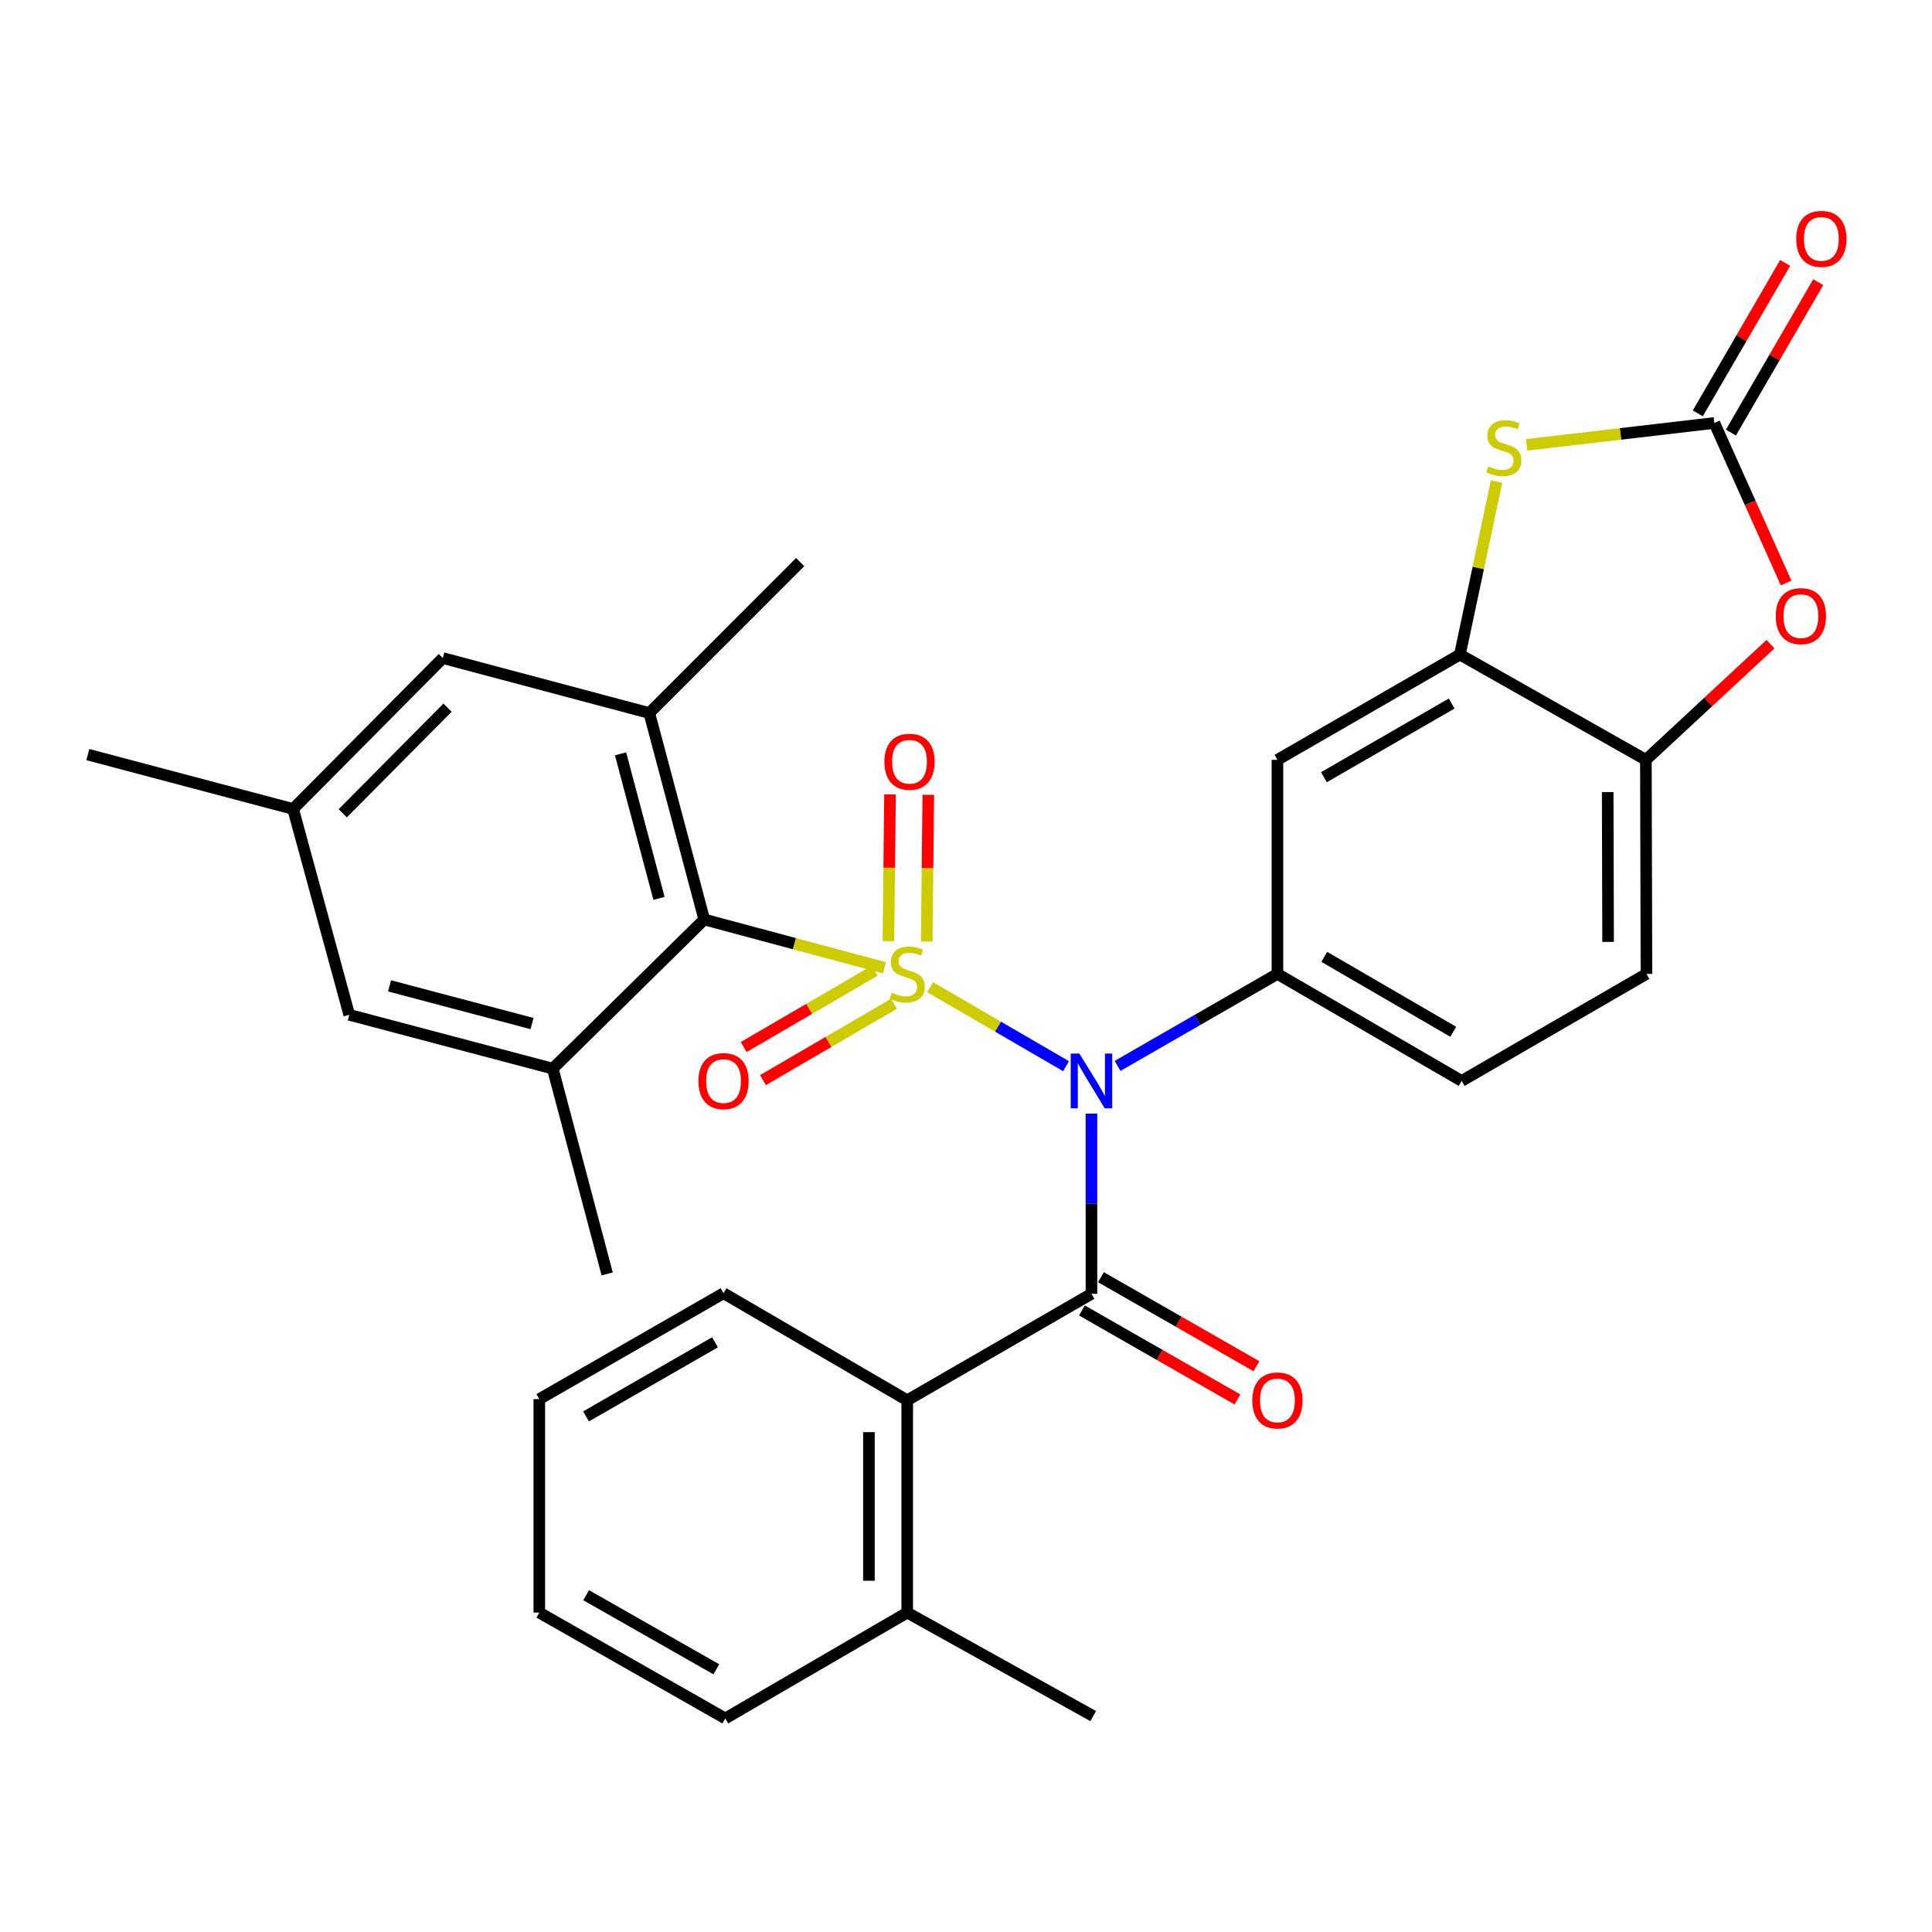 <?xml version='1.0' encoding='iso-8859-1'?>
<svg version='1.1' baseProfile='full'
              xmlns='http://www.w3.org/2000/svg'
                      xmlns:rdkit='http://www.rdkit.org/xml'
                      xmlns:xlink='http://www.w3.org/1999/xlink'
                  xml:space='preserve'
width='1000px' height='1000px' viewBox='0 0 1000 1000'>
<!-- END OF HEADER -->
<rect style='opacity:1.0;fill:#FFFFFF;stroke:none' width='1000' height='1000' x='0' y='0'> </rect>
<path class='bond-0' d='M 481.413,510.974 L 516.595,531.412' style='fill:none;fill-rule:evenodd;stroke:#CCCC00;stroke-width:6px;stroke-linecap:butt;stroke-linejoin:miter;stroke-opacity:1' />
<path class='bond-0' d='M 516.595,531.412 L 551.778,551.851' style='fill:none;fill-rule:evenodd;stroke:#0000FF;stroke-width:6px;stroke-linecap:butt;stroke-linejoin:miter;stroke-opacity:1' />
<path class='bond-2' d='M 457.776,500.933 L 411.142,488.43' style='fill:none;fill-rule:evenodd;stroke:#CCCC00;stroke-width:6px;stroke-linecap:butt;stroke-linejoin:miter;stroke-opacity:1' />
<path class='bond-2' d='M 411.142,488.43 L 364.509,475.926' style='fill:none;fill-rule:evenodd;stroke:#000000;stroke-width:6px;stroke-linecap:butt;stroke-linejoin:miter;stroke-opacity:1' />
<path class='bond-13' d='M 479.665,487.337 L 480.076,449.369' style='fill:none;fill-rule:evenodd;stroke:#CCCC00;stroke-width:6px;stroke-linecap:butt;stroke-linejoin:miter;stroke-opacity:1' />
<path class='bond-13' d='M 480.076,449.369 L 480.487,411.401' style='fill:none;fill-rule:evenodd;stroke:#FF0000;stroke-width:6px;stroke-linecap:butt;stroke-linejoin:miter;stroke-opacity:1' />
<path class='bond-13' d='M 459.851,487.123 L 460.262,449.155' style='fill:none;fill-rule:evenodd;stroke:#CCCC00;stroke-width:6px;stroke-linecap:butt;stroke-linejoin:miter;stroke-opacity:1' />
<path class='bond-13' d='M 460.262,449.155 L 460.672,411.187' style='fill:none;fill-rule:evenodd;stroke:#FF0000;stroke-width:6px;stroke-linecap:butt;stroke-linejoin:miter;stroke-opacity:1' />
<path class='bond-14' d='M 452.757,502.43 L 418.841,522.192' style='fill:none;fill-rule:evenodd;stroke:#CCCC00;stroke-width:6px;stroke-linecap:butt;stroke-linejoin:miter;stroke-opacity:1' />
<path class='bond-14' d='M 418.841,522.192 L 384.925,541.954' style='fill:none;fill-rule:evenodd;stroke:#FF0000;stroke-width:6px;stroke-linecap:butt;stroke-linejoin:miter;stroke-opacity:1' />
<path class='bond-14' d='M 462.733,519.551 L 428.817,539.313' style='fill:none;fill-rule:evenodd;stroke:#CCCC00;stroke-width:6px;stroke-linecap:butt;stroke-linejoin:miter;stroke-opacity:1' />
<path class='bond-14' d='M 428.817,539.313 L 394.901,559.075' style='fill:none;fill-rule:evenodd;stroke:#FF0000;stroke-width:6px;stroke-linecap:butt;stroke-linejoin:miter;stroke-opacity:1' />
<path class='bond-1' d='M 564.933,576.408 L 564.933,623.043' style='fill:none;fill-rule:evenodd;stroke:#0000FF;stroke-width:6px;stroke-linecap:butt;stroke-linejoin:miter;stroke-opacity:1' />
<path class='bond-1' d='M 564.933,623.043 L 564.933,669.679' style='fill:none;fill-rule:evenodd;stroke:#000000;stroke-width:6px;stroke-linecap:butt;stroke-linejoin:miter;stroke-opacity:1' />
<path class='bond-3' d='M 578.449,551.714 L 619.821,527.906' style='fill:none;fill-rule:evenodd;stroke:#0000FF;stroke-width:6px;stroke-linecap:butt;stroke-linejoin:miter;stroke-opacity:1' />
<path class='bond-3' d='M 619.821,527.906 L 661.193,504.097' style='fill:none;fill-rule:evenodd;stroke:#000000;stroke-width:6px;stroke-linecap:butt;stroke-linejoin:miter;stroke-opacity:1' />
<path class='bond-10' d='M 564.933,669.679 L 469.576,724.788' style='fill:none;fill-rule:evenodd;stroke:#000000;stroke-width:6px;stroke-linecap:butt;stroke-linejoin:miter;stroke-opacity:1' />
<path class='bond-15' d='M 560.01,678.277 L 600.254,701.317' style='fill:none;fill-rule:evenodd;stroke:#000000;stroke-width:6px;stroke-linecap:butt;stroke-linejoin:miter;stroke-opacity:1' />
<path class='bond-15' d='M 600.254,701.317 L 640.497,724.357' style='fill:none;fill-rule:evenodd;stroke:#FF0000;stroke-width:6px;stroke-linecap:butt;stroke-linejoin:miter;stroke-opacity:1' />
<path class='bond-15' d='M 569.855,661.08 L 610.099,684.12' style='fill:none;fill-rule:evenodd;stroke:#000000;stroke-width:6px;stroke-linecap:butt;stroke-linejoin:miter;stroke-opacity:1' />
<path class='bond-15' d='M 610.099,684.12 L 650.343,707.16' style='fill:none;fill-rule:evenodd;stroke:#FF0000;stroke-width:6px;stroke-linecap:butt;stroke-linejoin:miter;stroke-opacity:1' />
<path class='bond-8' d='M 364.509,475.926 L 336.073,369.064' style='fill:none;fill-rule:evenodd;stroke:#000000;stroke-width:6px;stroke-linecap:butt;stroke-linejoin:miter;stroke-opacity:1' />
<path class='bond-8' d='M 341.094,464.992 L 321.189,390.189' style='fill:none;fill-rule:evenodd;stroke:#000000;stroke-width:6px;stroke-linecap:butt;stroke-linejoin:miter;stroke-opacity:1' />
<path class='bond-9' d='M 364.509,475.926 L 286.116,553.13' style='fill:none;fill-rule:evenodd;stroke:#000000;stroke-width:6px;stroke-linecap:butt;stroke-linejoin:miter;stroke-opacity:1' />
<path class='bond-11' d='M 661.193,504.097 L 661.193,393.295' style='fill:none;fill-rule:evenodd;stroke:#000000;stroke-width:6px;stroke-linecap:butt;stroke-linejoin:miter;stroke-opacity:1' />
<path class='bond-19' d='M 661.193,504.097 L 756.55,559.493' style='fill:none;fill-rule:evenodd;stroke:#000000;stroke-width:6px;stroke-linecap:butt;stroke-linejoin:miter;stroke-opacity:1' />
<path class='bond-19' d='M 685.45,495.272 L 752.2,534.049' style='fill:none;fill-rule:evenodd;stroke:#000000;stroke-width:6px;stroke-linecap:butt;stroke-linejoin:miter;stroke-opacity:1' />
<path class='bond-4' d='M 887.344,218.928 L 838.758,224.596' style='fill:none;fill-rule:evenodd;stroke:#000000;stroke-width:6px;stroke-linecap:butt;stroke-linejoin:miter;stroke-opacity:1' />
<path class='bond-4' d='M 838.758,224.596 L 790.171,230.264' style='fill:none;fill-rule:evenodd;stroke:#CCCC00;stroke-width:6px;stroke-linecap:butt;stroke-linejoin:miter;stroke-opacity:1' />
<path class='bond-18' d='M 895.912,223.904 L 918.518,184.978' style='fill:none;fill-rule:evenodd;stroke:#000000;stroke-width:6px;stroke-linecap:butt;stroke-linejoin:miter;stroke-opacity:1' />
<path class='bond-18' d='M 918.518,184.978 L 941.124,146.052' style='fill:none;fill-rule:evenodd;stroke:#FF0000;stroke-width:6px;stroke-linecap:butt;stroke-linejoin:miter;stroke-opacity:1' />
<path class='bond-18' d='M 878.777,213.952 L 901.383,175.027' style='fill:none;fill-rule:evenodd;stroke:#000000;stroke-width:6px;stroke-linecap:butt;stroke-linejoin:miter;stroke-opacity:1' />
<path class='bond-18' d='M 901.383,175.027 L 923.988,136.101' style='fill:none;fill-rule:evenodd;stroke:#FF0000;stroke-width:6px;stroke-linecap:butt;stroke-linejoin:miter;stroke-opacity:1' />
<path class='bond-33' d='M 887.344,218.928 L 905.917,260.346' style='fill:none;fill-rule:evenodd;stroke:#000000;stroke-width:6px;stroke-linecap:butt;stroke-linejoin:miter;stroke-opacity:1' />
<path class='bond-33' d='M 905.917,260.346 L 924.49,301.764' style='fill:none;fill-rule:evenodd;stroke:#FF0000;stroke-width:6px;stroke-linecap:butt;stroke-linejoin:miter;stroke-opacity:1' />
<path class='bond-5' d='M 774.615,249.261 L 765.131,294.031' style='fill:none;fill-rule:evenodd;stroke:#CCCC00;stroke-width:6px;stroke-linecap:butt;stroke-linejoin:miter;stroke-opacity:1' />
<path class='bond-5' d='M 765.131,294.031 L 755.647,338.802' style='fill:none;fill-rule:evenodd;stroke:#000000;stroke-width:6px;stroke-linecap:butt;stroke-linejoin:miter;stroke-opacity:1' />
<path class='bond-6' d='M 755.647,338.802 L 661.193,393.295' style='fill:none;fill-rule:evenodd;stroke:#000000;stroke-width:6px;stroke-linecap:butt;stroke-linejoin:miter;stroke-opacity:1' />
<path class='bond-6' d='M 751.382,364.14 L 685.263,402.285' style='fill:none;fill-rule:evenodd;stroke:#000000;stroke-width:6px;stroke-linecap:butt;stroke-linejoin:miter;stroke-opacity:1' />
<path class='bond-32' d='M 755.647,338.802 L 851.908,393.295' style='fill:none;fill-rule:evenodd;stroke:#000000;stroke-width:6px;stroke-linecap:butt;stroke-linejoin:miter;stroke-opacity:1' />
<path class='bond-7' d='M 916.402,333.428 L 884.155,363.361' style='fill:none;fill-rule:evenodd;stroke:#FF0000;stroke-width:6px;stroke-linecap:butt;stroke-linejoin:miter;stroke-opacity:1' />
<path class='bond-7' d='M 884.155,363.361 L 851.908,393.295' style='fill:none;fill-rule:evenodd;stroke:#000000;stroke-width:6px;stroke-linecap:butt;stroke-linejoin:miter;stroke-opacity:1' />
<path class='bond-17' d='M 336.073,369.064 L 229.201,340.618' style='fill:none;fill-rule:evenodd;stroke:#000000;stroke-width:6px;stroke-linecap:butt;stroke-linejoin:miter;stroke-opacity:1' />
<path class='bond-24' d='M 336.073,369.064 L 414.169,290.947' style='fill:none;fill-rule:evenodd;stroke:#000000;stroke-width:6px;stroke-linecap:butt;stroke-linejoin:miter;stroke-opacity:1' />
<path class='bond-16' d='M 286.116,553.13 L 180.773,525.267' style='fill:none;fill-rule:evenodd;stroke:#000000;stroke-width:6px;stroke-linecap:butt;stroke-linejoin:miter;stroke-opacity:1' />
<path class='bond-16' d='M 275.381,529.794 L 201.642,510.289' style='fill:none;fill-rule:evenodd;stroke:#000000;stroke-width:6px;stroke-linecap:butt;stroke-linejoin:miter;stroke-opacity:1' />
<path class='bond-23' d='M 286.116,553.13 L 314.276,659.386' style='fill:none;fill-rule:evenodd;stroke:#000000;stroke-width:6px;stroke-linecap:butt;stroke-linejoin:miter;stroke-opacity:1' />
<path class='bond-20' d='M 469.576,724.788 L 469.576,834.677' style='fill:none;fill-rule:evenodd;stroke:#000000;stroke-width:6px;stroke-linecap:butt;stroke-linejoin:miter;stroke-opacity:1' />
<path class='bond-20' d='M 449.76,741.272 L 449.76,818.194' style='fill:none;fill-rule:evenodd;stroke:#000000;stroke-width:6px;stroke-linecap:butt;stroke-linejoin:miter;stroke-opacity:1' />
<path class='bond-25' d='M 469.576,724.788 L 374.504,669.382' style='fill:none;fill-rule:evenodd;stroke:#000000;stroke-width:6px;stroke-linecap:butt;stroke-linejoin:miter;stroke-opacity:1' />
<path class='bond-12' d='M 851.908,393.295 L 852.205,504.097' style='fill:none;fill-rule:evenodd;stroke:#000000;stroke-width:6px;stroke-linecap:butt;stroke-linejoin:miter;stroke-opacity:1' />
<path class='bond-12' d='M 832.137,409.968 L 832.345,487.53' style='fill:none;fill-rule:evenodd;stroke:#000000;stroke-width:6px;stroke-linecap:butt;stroke-linejoin:miter;stroke-opacity:1' />
<path class='bond-21' d='M 180.773,525.267 L 151.71,418.725' style='fill:none;fill-rule:evenodd;stroke:#000000;stroke-width:6px;stroke-linecap:butt;stroke-linejoin:miter;stroke-opacity:1' />
<path class='bond-31' d='M 229.201,340.618 L 151.71,418.725' style='fill:none;fill-rule:evenodd;stroke:#000000;stroke-width:6px;stroke-linecap:butt;stroke-linejoin:miter;stroke-opacity:1' />
<path class='bond-31' d='M 231.644,366.29 L 177.401,420.965' style='fill:none;fill-rule:evenodd;stroke:#000000;stroke-width:6px;stroke-linecap:butt;stroke-linejoin:miter;stroke-opacity:1' />
<path class='bond-22' d='M 756.55,559.493 L 852.205,504.097' style='fill:none;fill-rule:evenodd;stroke:#000000;stroke-width:6px;stroke-linecap:butt;stroke-linejoin:miter;stroke-opacity:1' />
<path class='bond-26' d='M 469.576,834.677 L 565.836,888.246' style='fill:none;fill-rule:evenodd;stroke:#000000;stroke-width:6px;stroke-linecap:butt;stroke-linejoin:miter;stroke-opacity:1' />
<path class='bond-27' d='M 469.576,834.677 L 375.407,889.456' style='fill:none;fill-rule:evenodd;stroke:#000000;stroke-width:6px;stroke-linecap:butt;stroke-linejoin:miter;stroke-opacity:1' />
<path class='bond-28' d='M 151.71,418.725 L 45.455,390.575' style='fill:none;fill-rule:evenodd;stroke:#000000;stroke-width:6px;stroke-linecap:butt;stroke-linejoin:miter;stroke-opacity:1' />
<path class='bond-29' d='M 374.504,669.382 L 279.147,724.172' style='fill:none;fill-rule:evenodd;stroke:#000000;stroke-width:6px;stroke-linecap:butt;stroke-linejoin:miter;stroke-opacity:1' />
<path class='bond-29' d='M 370.073,694.782 L 303.323,733.135' style='fill:none;fill-rule:evenodd;stroke:#000000;stroke-width:6px;stroke-linecap:butt;stroke-linejoin:miter;stroke-opacity:1' />
<path class='bond-34' d='M 375.407,889.456 L 279.147,834.677' style='fill:none;fill-rule:evenodd;stroke:#000000;stroke-width:6px;stroke-linecap:butt;stroke-linejoin:miter;stroke-opacity:1' />
<path class='bond-34' d='M 370.769,864.017 L 303.387,825.672' style='fill:none;fill-rule:evenodd;stroke:#000000;stroke-width:6px;stroke-linecap:butt;stroke-linejoin:miter;stroke-opacity:1' />
<path class='bond-30' d='M 279.147,724.172 L 279.147,834.677' style='fill:none;fill-rule:evenodd;stroke:#000000;stroke-width:6px;stroke-linecap:butt;stroke-linejoin:miter;stroke-opacity:1' />
<path  class='atom-0' d='M 461.576 513.817
Q 461.896 513.937, 463.216 514.497
Q 464.536 515.057, 465.976 515.417
Q 467.456 515.737, 468.896 515.737
Q 471.576 515.737, 473.136 514.457
Q 474.696 513.137, 474.696 510.857
Q 474.696 509.297, 473.896 508.337
Q 473.136 507.377, 471.936 506.857
Q 470.736 506.337, 468.736 505.737
Q 466.216 504.977, 464.696 504.257
Q 463.216 503.537, 462.136 502.017
Q 461.096 500.497, 461.096 497.937
Q 461.096 494.377, 463.496 492.177
Q 465.936 489.977, 470.736 489.977
Q 474.016 489.977, 477.736 491.537
L 476.816 494.617
Q 473.416 493.217, 470.856 493.217
Q 468.096 493.217, 466.576 494.377
Q 465.056 495.497, 465.096 497.457
Q 465.096 498.977, 465.856 499.897
Q 466.656 500.817, 467.776 501.337
Q 468.936 501.857, 470.856 502.457
Q 473.416 503.257, 474.936 504.057
Q 476.456 504.857, 477.536 506.497
Q 478.656 508.097, 478.656 510.857
Q 478.656 514.777, 476.016 516.897
Q 473.416 518.977, 469.056 518.977
Q 466.536 518.977, 464.616 518.417
Q 462.736 517.897, 460.496 516.977
L 461.576 513.817
' fill='#CCCC00'/>
<path  class='atom-1' d='M 558.673 545.333
L 567.953 560.333
Q 568.873 561.813, 570.353 564.493
Q 571.833 567.173, 571.913 567.333
L 571.913 545.333
L 575.673 545.333
L 575.673 573.653
L 571.793 573.653
L 561.833 557.253
Q 560.673 555.333, 559.433 553.133
Q 558.233 550.933, 557.873 550.253
L 557.873 573.653
L 554.193 573.653
L 554.193 545.333
L 558.673 545.333
' fill='#0000FF'/>
<path  class='atom-6' d='M 770.347 241.363
Q 770.667 241.483, 771.987 242.043
Q 773.307 242.603, 774.747 242.963
Q 776.227 243.283, 777.667 243.283
Q 780.347 243.283, 781.907 242.003
Q 783.467 240.683, 783.467 238.403
Q 783.467 236.843, 782.667 235.883
Q 781.907 234.923, 780.707 234.403
Q 779.507 233.883, 777.507 233.283
Q 774.987 232.523, 773.467 231.803
Q 771.987 231.083, 770.907 229.563
Q 769.867 228.043, 769.867 225.483
Q 769.867 221.923, 772.267 219.723
Q 774.707 217.523, 779.507 217.523
Q 782.787 217.523, 786.507 219.083
L 785.587 222.163
Q 782.187 220.763, 779.627 220.763
Q 776.867 220.763, 775.347 221.923
Q 773.827 223.043, 773.867 225.003
Q 773.867 226.523, 774.627 227.443
Q 775.427 228.363, 776.547 228.883
Q 777.707 229.403, 779.627 230.003
Q 782.187 230.803, 783.707 231.603
Q 785.227 232.403, 786.307 234.043
Q 787.427 235.643, 787.427 238.403
Q 787.427 242.323, 784.787 244.443
Q 782.187 246.523, 777.827 246.523
Q 775.307 246.523, 773.387 245.963
Q 771.507 245.443, 769.267 244.523
L 770.347 241.363
' fill='#CCCC00'/>
<path  class='atom-8' d='M 919.139 318.901
Q 919.139 312.101, 922.499 308.301
Q 925.859 304.501, 932.139 304.501
Q 938.419 304.501, 941.779 308.301
Q 945.139 312.101, 945.139 318.901
Q 945.139 325.781, 941.739 329.701
Q 938.339 333.581, 932.139 333.581
Q 925.899 333.581, 922.499 329.701
Q 919.139 325.821, 919.139 318.901
M 932.139 330.381
Q 936.459 330.381, 938.779 327.501
Q 941.139 324.581, 941.139 318.901
Q 941.139 313.341, 938.779 310.541
Q 936.459 307.701, 932.139 307.701
Q 927.819 307.701, 925.459 310.501
Q 923.139 313.301, 923.139 318.901
Q 923.139 324.621, 925.459 327.501
Q 927.819 330.381, 932.139 330.381
' fill='#FF0000'/>
<path  class='atom-14' d='M 457.764 394.288
Q 457.764 387.488, 461.124 383.688
Q 464.484 379.888, 470.764 379.888
Q 477.044 379.888, 480.404 383.688
Q 483.764 387.488, 483.764 394.288
Q 483.764 401.168, 480.364 405.088
Q 476.964 408.968, 470.764 408.968
Q 464.524 408.968, 461.124 405.088
Q 457.764 401.208, 457.764 394.288
M 470.764 405.768
Q 475.084 405.768, 477.404 402.888
Q 479.764 399.968, 479.764 394.288
Q 479.764 388.728, 477.404 385.928
Q 475.084 383.088, 470.764 383.088
Q 466.444 383.088, 464.084 385.888
Q 461.764 388.688, 461.764 394.288
Q 461.764 400.008, 464.084 402.888
Q 466.444 405.768, 470.764 405.768
' fill='#FF0000'/>
<path  class='atom-15' d='M 361.504 559.573
Q 361.504 552.773, 364.864 548.973
Q 368.224 545.173, 374.504 545.173
Q 380.784 545.173, 384.144 548.973
Q 387.504 552.773, 387.504 559.573
Q 387.504 566.453, 384.104 570.373
Q 380.704 574.253, 374.504 574.253
Q 368.264 574.253, 364.864 570.373
Q 361.504 566.493, 361.504 559.573
M 374.504 571.053
Q 378.824 571.053, 381.144 568.173
Q 383.504 565.253, 383.504 559.573
Q 383.504 554.013, 381.144 551.213
Q 378.824 548.373, 374.504 548.373
Q 370.184 548.373, 367.824 551.173
Q 365.504 553.973, 365.504 559.573
Q 365.504 565.293, 367.824 568.173
Q 370.184 571.053, 374.504 571.053
' fill='#FF0000'/>
<path  class='atom-16' d='M 648.193 724.868
Q 648.193 718.068, 651.553 714.268
Q 654.913 710.468, 661.193 710.468
Q 667.473 710.468, 670.833 714.268
Q 674.193 718.068, 674.193 724.868
Q 674.193 731.748, 670.793 735.668
Q 667.393 739.548, 661.193 739.548
Q 654.953 739.548, 651.553 735.668
Q 648.193 731.788, 648.193 724.868
M 661.193 736.348
Q 665.513 736.348, 667.833 733.468
Q 670.193 730.548, 670.193 724.868
Q 670.193 719.308, 667.833 716.508
Q 665.513 713.668, 661.193 713.668
Q 656.873 713.668, 654.513 716.468
Q 652.193 719.268, 652.193 724.868
Q 652.193 730.588, 654.513 733.468
Q 656.873 736.348, 661.193 736.348
' fill='#FF0000'/>
<path  class='atom-19' d='M 929.729 123.64
Q 929.729 116.84, 933.089 113.04
Q 936.449 109.24, 942.729 109.24
Q 949.009 109.24, 952.369 113.04
Q 955.729 116.84, 955.729 123.64
Q 955.729 130.52, 952.329 134.44
Q 948.929 138.32, 942.729 138.32
Q 936.489 138.32, 933.089 134.44
Q 929.729 130.56, 929.729 123.64
M 942.729 135.12
Q 947.049 135.12, 949.369 132.24
Q 951.729 129.32, 951.729 123.64
Q 951.729 118.08, 949.369 115.28
Q 947.049 112.44, 942.729 112.44
Q 938.409 112.44, 936.049 115.24
Q 933.729 118.04, 933.729 123.64
Q 933.729 129.36, 936.049 132.24
Q 938.409 135.12, 942.729 135.12
' fill='#FF0000'/>
</svg>

